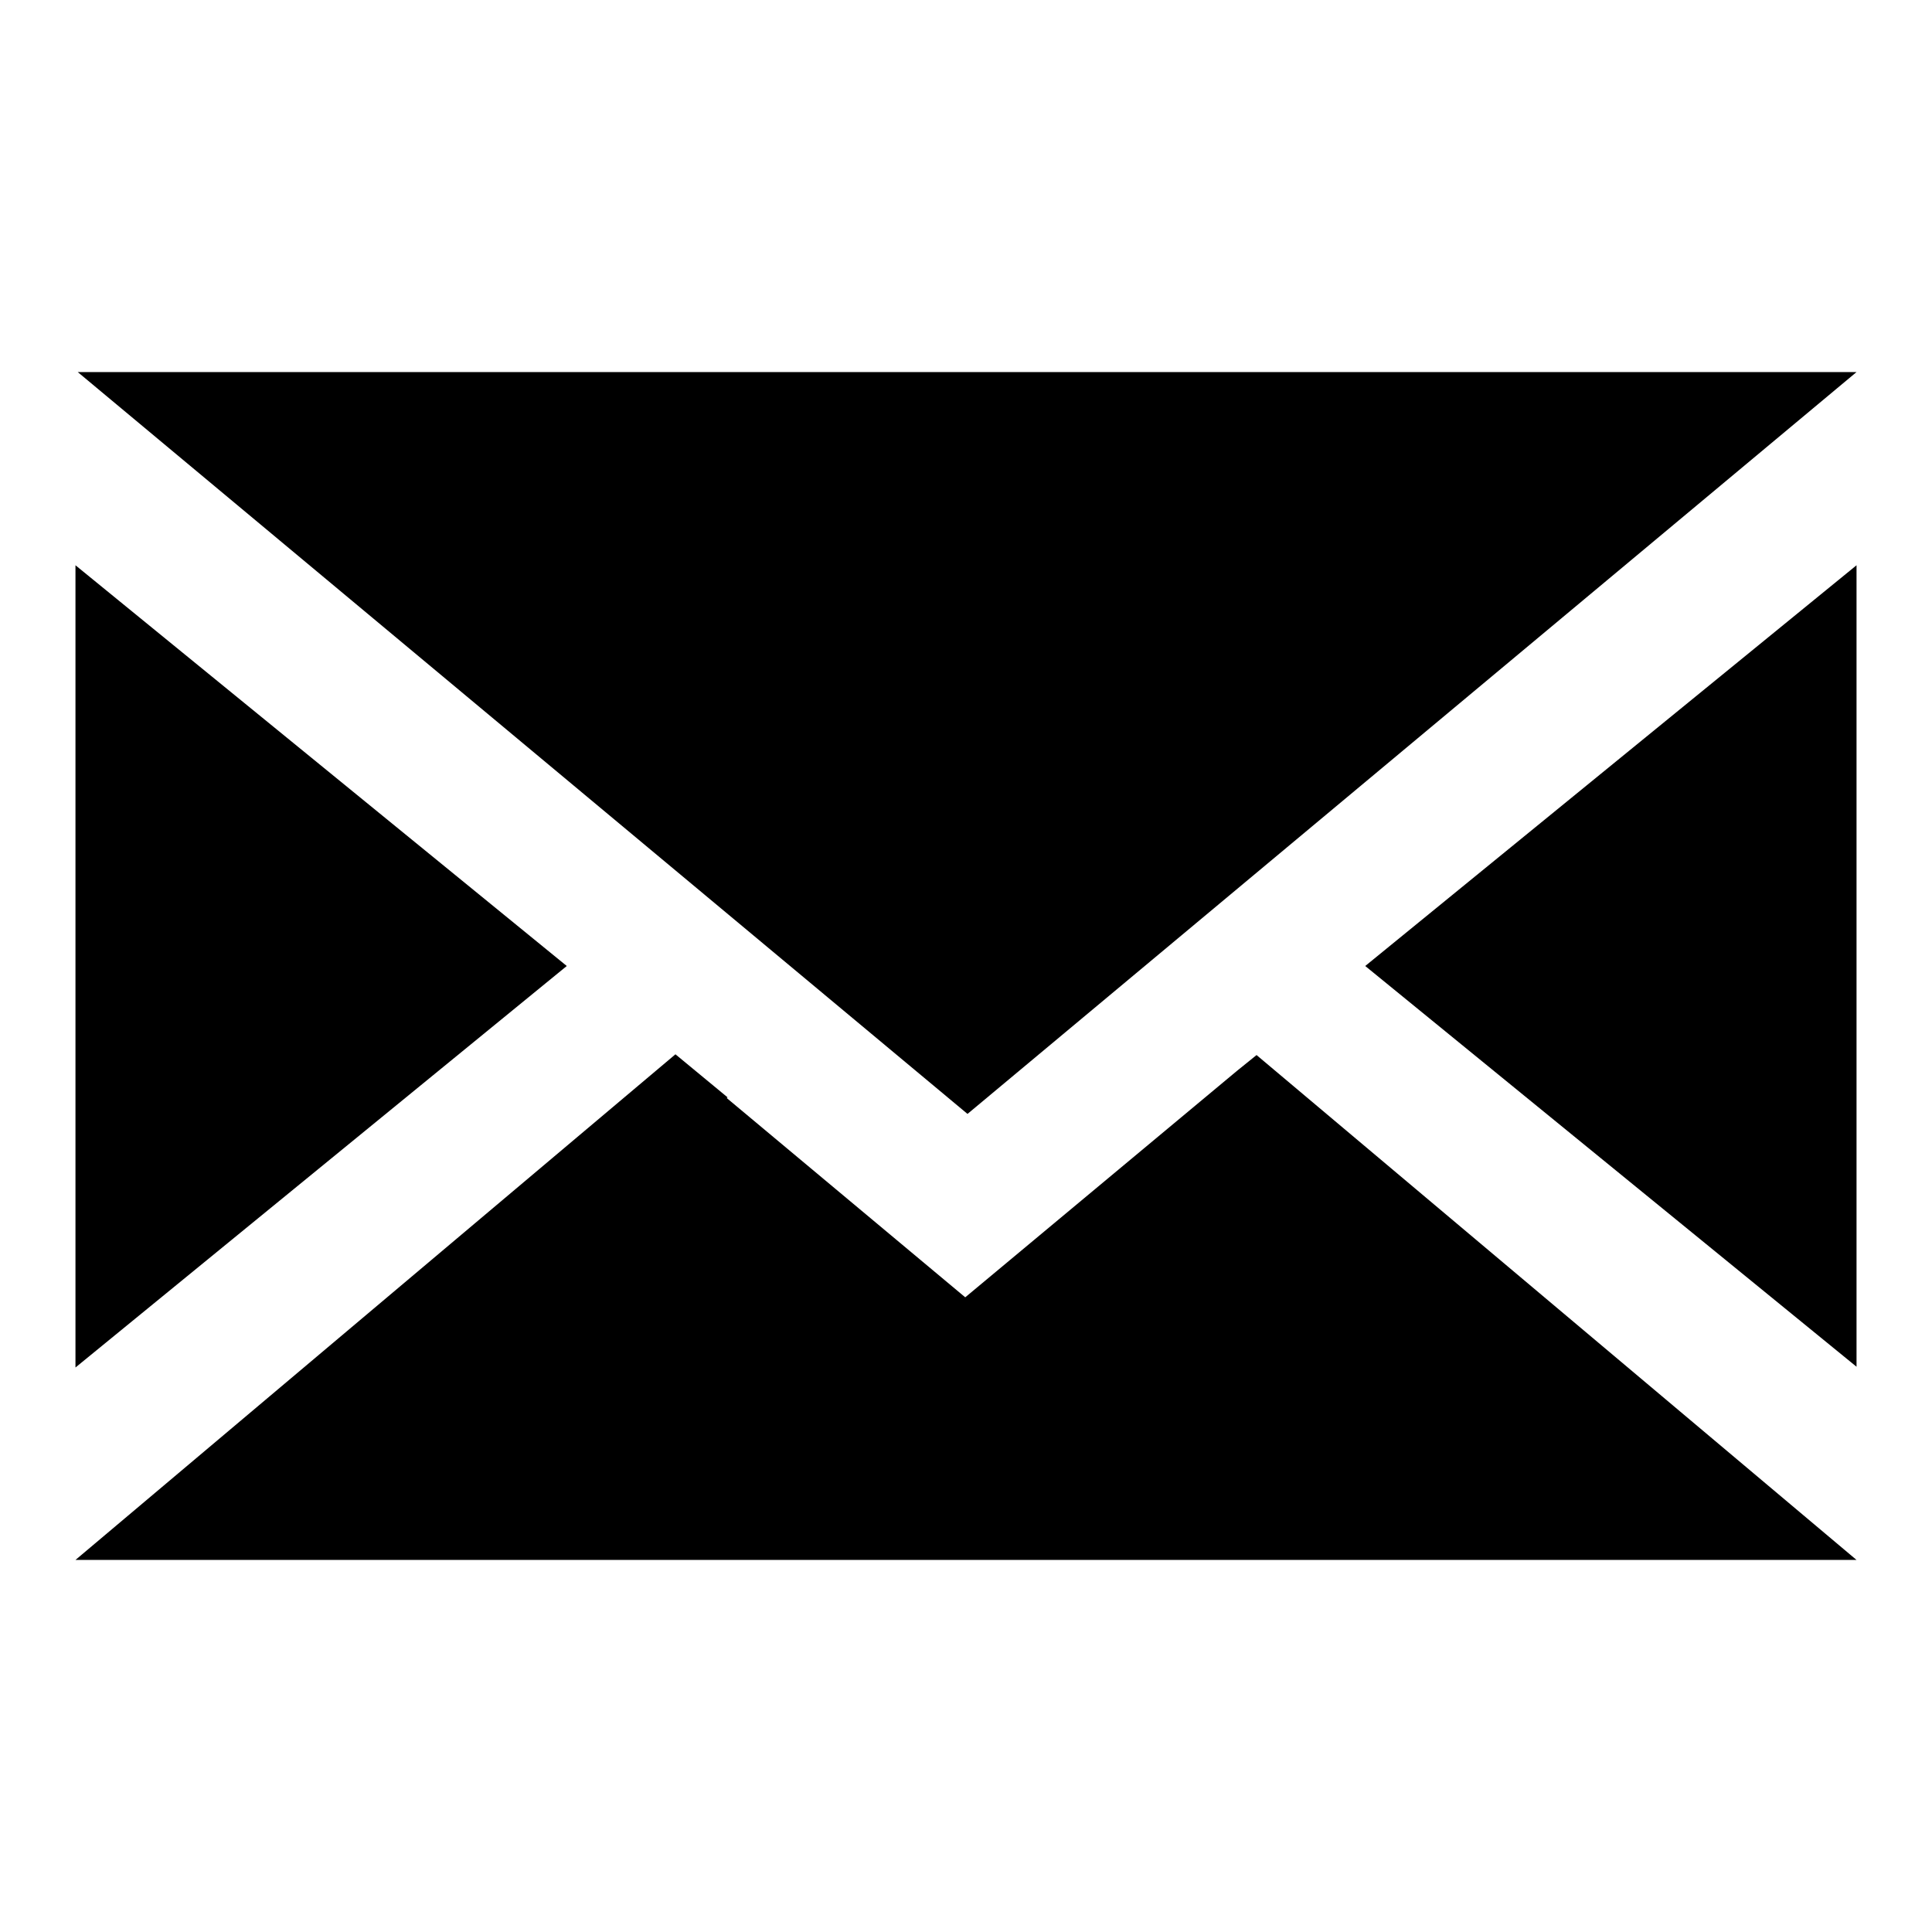 <?xml version="1.0" encoding="utf-8"?>
<!-- Svg Vector Icons : http://www.onlinewebfonts.com/icon -->
<!DOCTYPE svg PUBLIC "-//W3C//DTD SVG 1.1//EN" "http://www.w3.org/Graphics/SVG/1.1/DTD/svg11.dtd">
<svg version="1.1" xmlns="http://www.w3.org/2000/svg" xmlns:xlink="http://www.w3.org/1999/xlink" x="0px" y="0px" viewBox="0 0 256 256" enable-background="new 0 0 256 256" xml:space="preserve">
<g><g><path fill="#000000" d="M180.9,128l65.1,53.1V74.9L180.9,128z"/><path fill="#000000" d="M10,74.9v106.3L75.1,128L10,74.9z"/><path fill="#000000" d="M246,49.3H10.3l117.9,98.3L246,49.3z"/><path fill="#000000" d="M163.9,141.9L163.9,141.9l-36,30l-31.6-26.4l0.1-0.1l-6.9-5.7L10,206.7h236l-79.5-66.9L163.9,141.9z"/></g></g>
</svg>